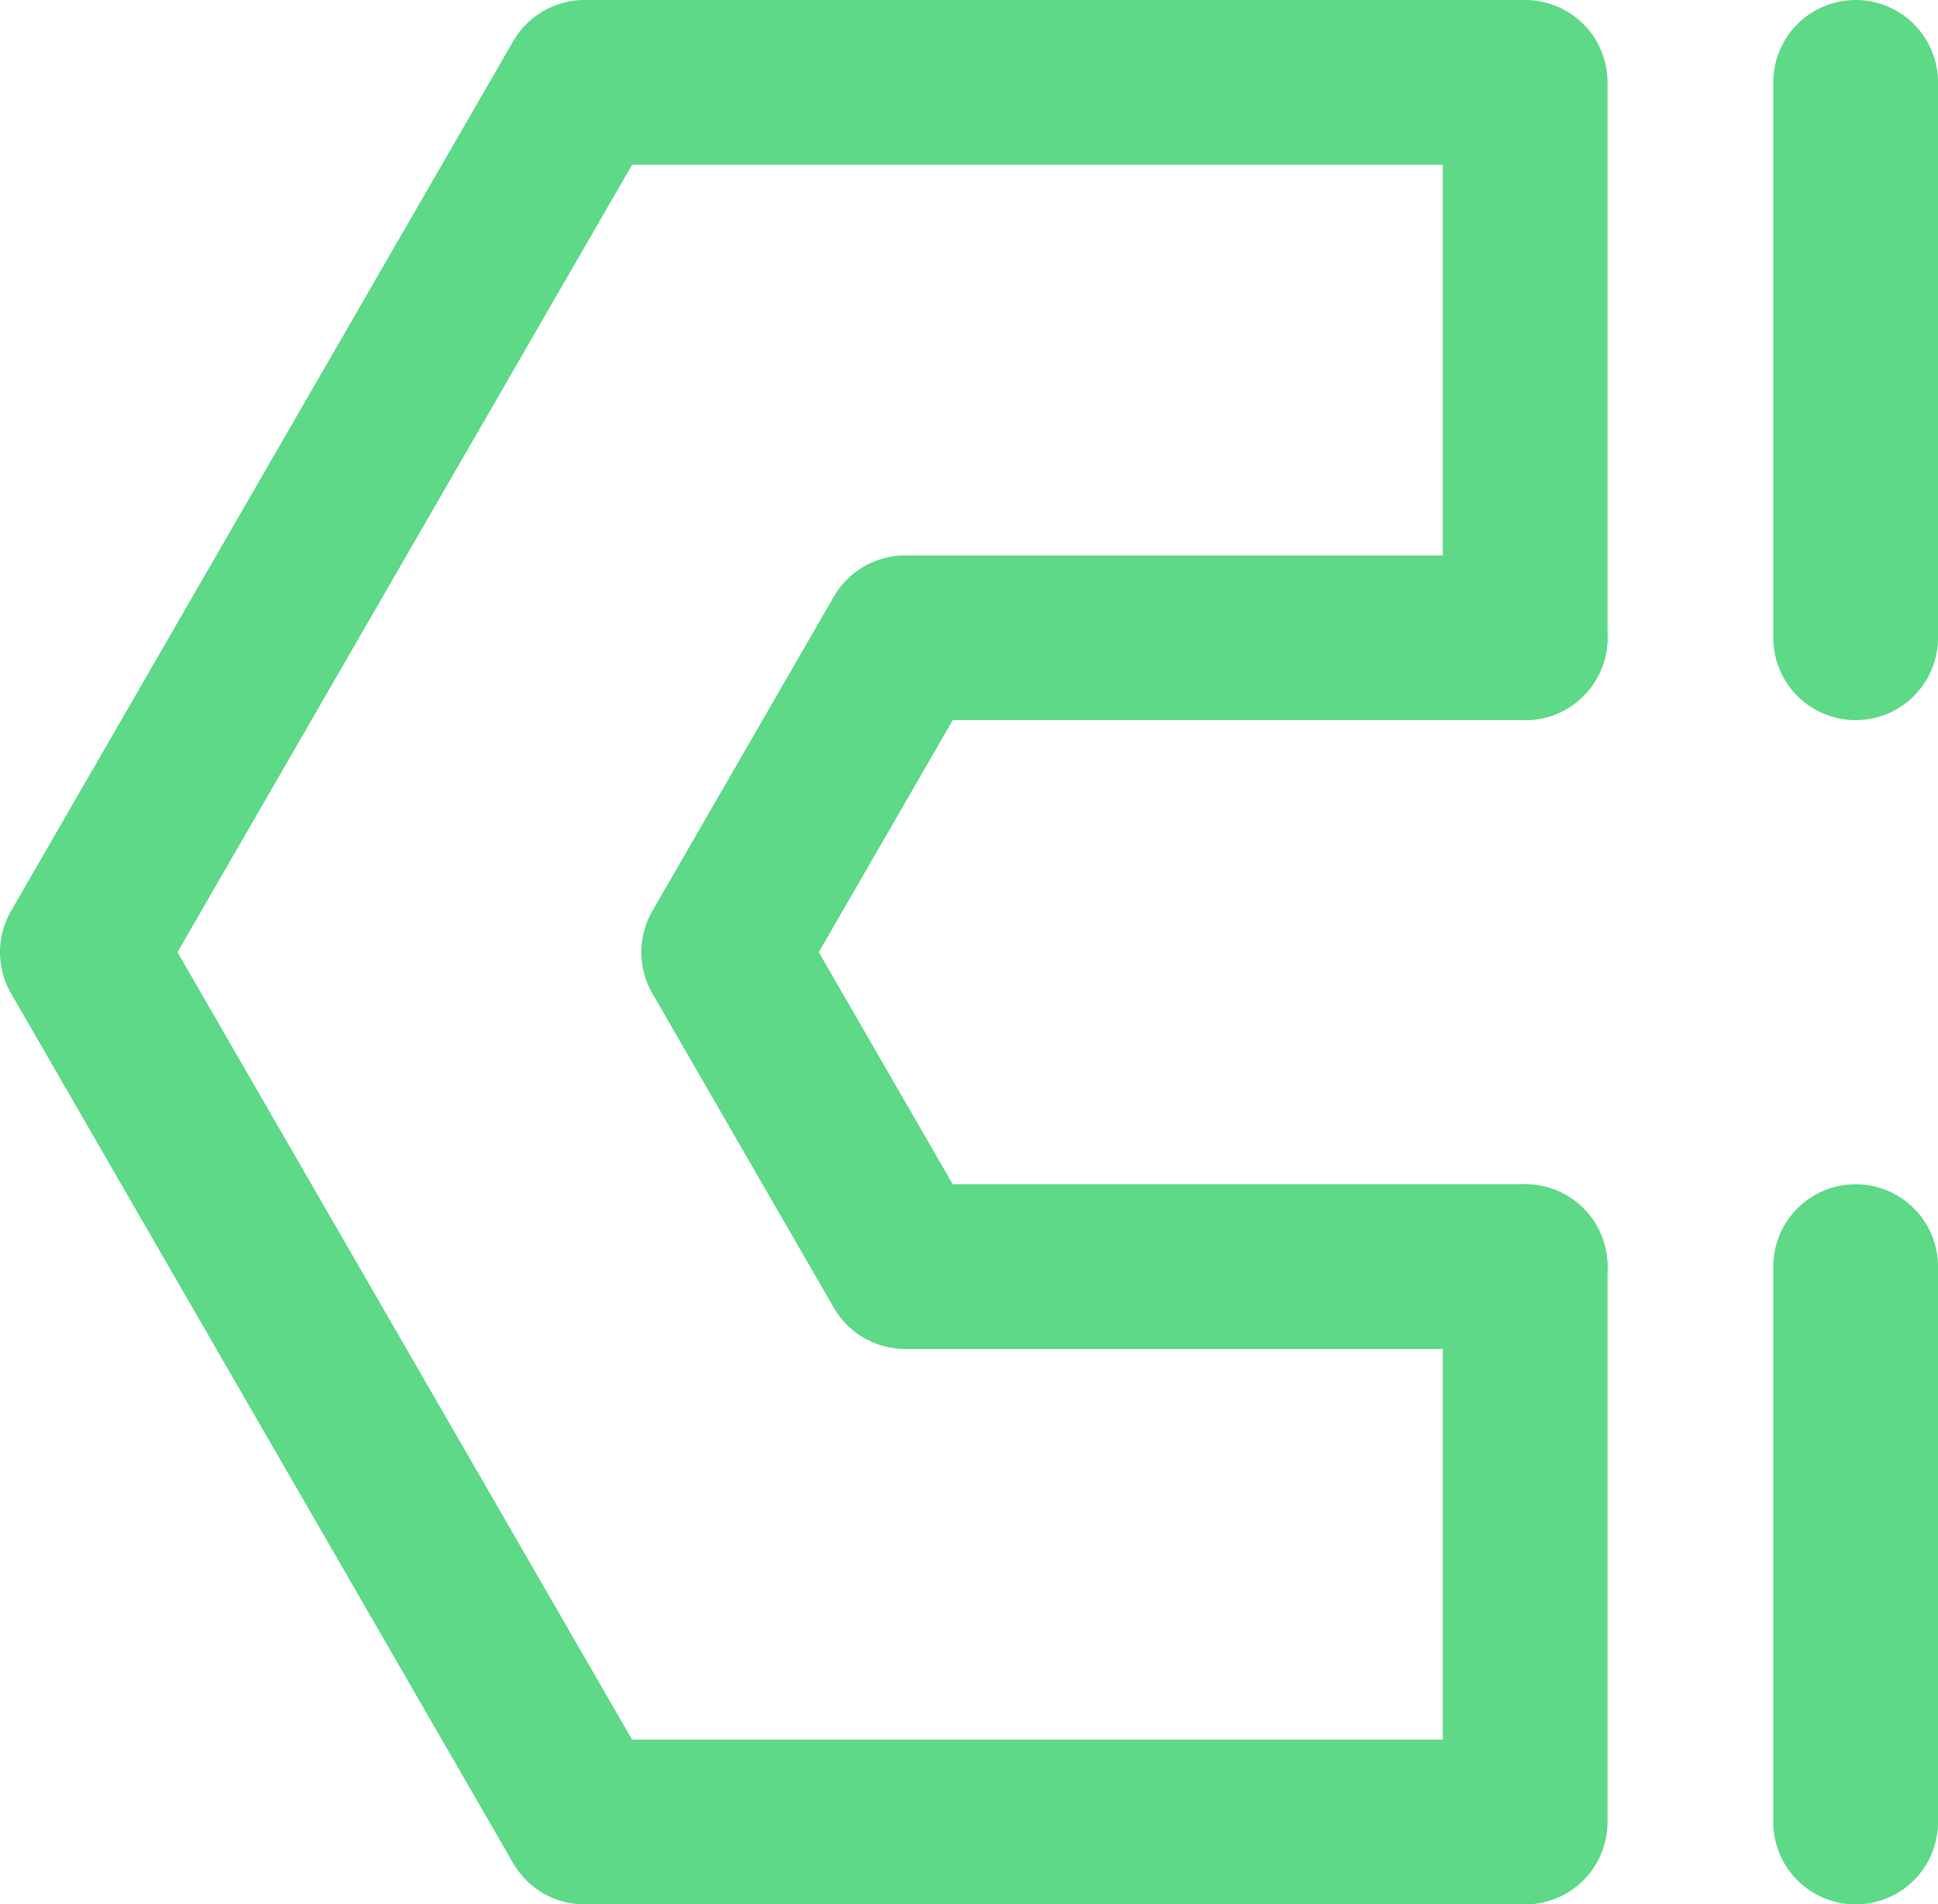<?xml version="1.0" encoding="UTF-8"?> <svg xmlns="http://www.w3.org/2000/svg" xmlns:xlink="http://www.w3.org/1999/xlink" id="Group_275" data-name="Group 275" width="35.296" height="34.681" viewBox="0 0 35.296 34.681"><defs><clipPath id="clip-path"><rect id="Rectangle_96" data-name="Rectangle 96" width="35.296" height="34.681" transform="translate(0 0)" fill="none" stroke="#5dd988" stroke-width="1"></rect></clipPath></defs><g id="Group_272" data-name="Group 272"><g id="Group_271" data-name="Group 271" clip-path="url(#clip-path)"><path id="Path_909" data-name="Path 909" d="M27.777,11.615V1.5H10.646L1.5,17.341l9.146,15.841H27.777V23.067" fill="none" stroke="#5dd988" stroke-linecap="round" stroke-linejoin="round" stroke-width="3"></path></g></g><path id="Path_910" data-name="Path 910" d="M27.777,11.615H16.486L13.18,17.341l3.306,5.726H27.777" fill="none" stroke="#5dd988" stroke-linecap="round" stroke-linejoin="round" stroke-width="3"></path><g id="Group_274" data-name="Group 274"><g id="Group_273" data-name="Group 273" clip-path="url(#clip-path)"><line id="Line_28" data-name="Line 28" y2="10.115" transform="translate(33.796 1.5)" fill="none" stroke="#5dd988" stroke-linecap="round" stroke-linejoin="round" stroke-width="3"></line><line id="Line_29" data-name="Line 29" y2="10.115" transform="translate(33.796 23.067)" fill="none" stroke="#5dd988" stroke-linecap="round" stroke-linejoin="round" stroke-width="3"></line></g></g></svg> 
